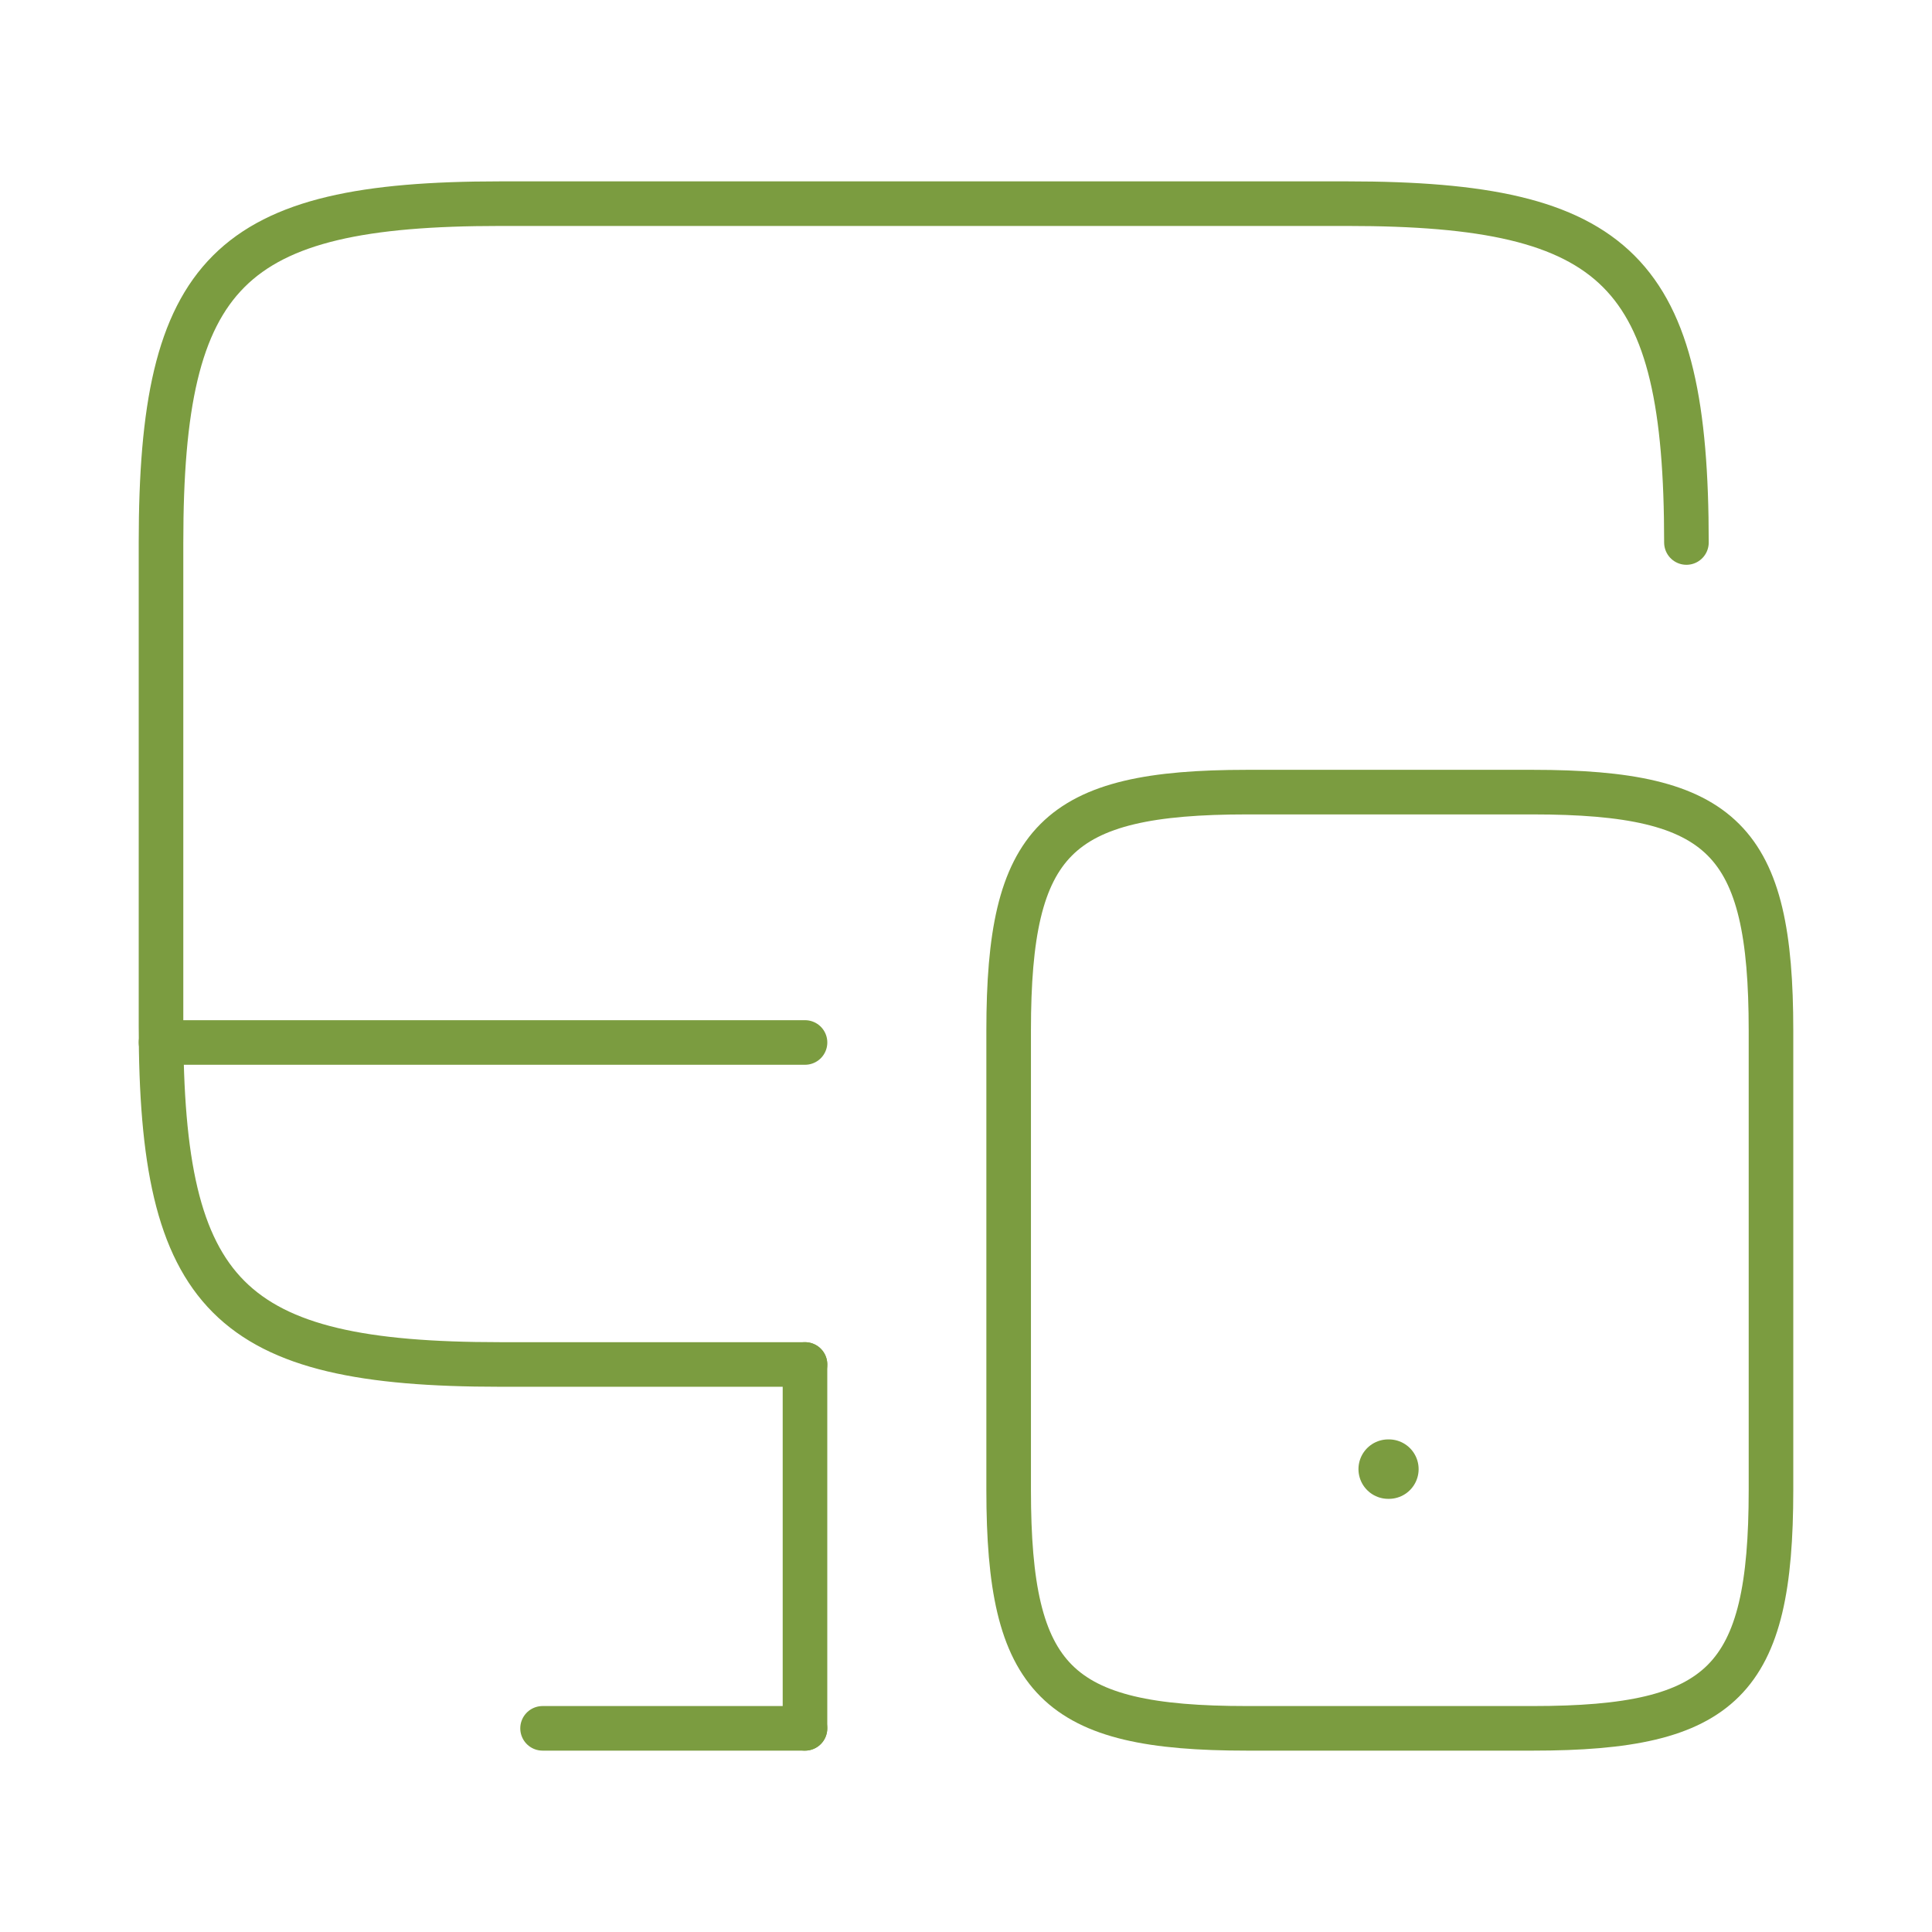<svg xmlns="http://www.w3.org/2000/svg" width="65" height="65" viewBox="0 0 65 65"><g id="icon_tareas" data-name="icon tareas" transform="translate(-3181 13685)"><rect id="Rect&#xE1;ngulo_324" data-name="Rect&#xE1;ngulo 324" width="65" height="65" transform="translate(3181 -13685)" fill="none"></rect><g id="monitor-mobbile" transform="translate(2625 -13873)"><path id="Vector" d="M21.667,39.054H11.4c-9.127,0-11.4-2.275-11.4-11.4V11.4C0,2.275,2.275,0,11.4,0H39.921c9.127,0,11.4,2.275,11.4,11.4" transform="translate(561.417 194.852)" fill="none" stroke="#7b9c40" stroke-linecap="round" stroke-linejoin="round" stroke-width="1.5"></path><path id="Vector-2" data-name="Vector" d="M0,12.242V0" transform="translate(583.083 233.906)" fill="none" stroke="#7b9c40" stroke-linecap="round" stroke-linejoin="round" stroke-width="1.5"></path><path id="Vector-3" data-name="Vector" d="M0,0H21.667" transform="translate(561.417 223.073)" fill="none" stroke="#7b9c40" stroke-linecap="round" stroke-linejoin="round" stroke-width="1.5"></path><path id="Vector-4" data-name="Vector" d="M0,0H8.829" transform="translate(574.254 246.148)" fill="none" stroke="#7b9c40" stroke-linecap="round" stroke-linejoin="round" stroke-width="1.5"></path><path id="Vector-5" data-name="Vector" d="M25.648,8.017V23.481c0,6.419-1.6,8.017-8.017,8.017H8.017C1.6,31.5,0,29.9,0,23.481V8.017C0,1.6,1.6,0,8.017,0h9.615C24.05,0,25.648,1.6,25.648,8.017Z" transform="translate(589.935 214.65)" fill="none" stroke="#7b9c40" stroke-linecap="round" stroke-linejoin="round" stroke-width="1.5"></path><path id="Vector-6" data-name="Vector" d="M.495.5H.519" transform="translate(602.209 236.927)" fill="none" stroke="#7b9c40" stroke-linecap="round" stroke-linejoin="round" stroke-width="2"></path><path id="Vector-7" data-name="Vector" d="M0,0H65V65H0Z" transform="translate(556 188)" fill="none" opacity="0"></path></g></g></svg>